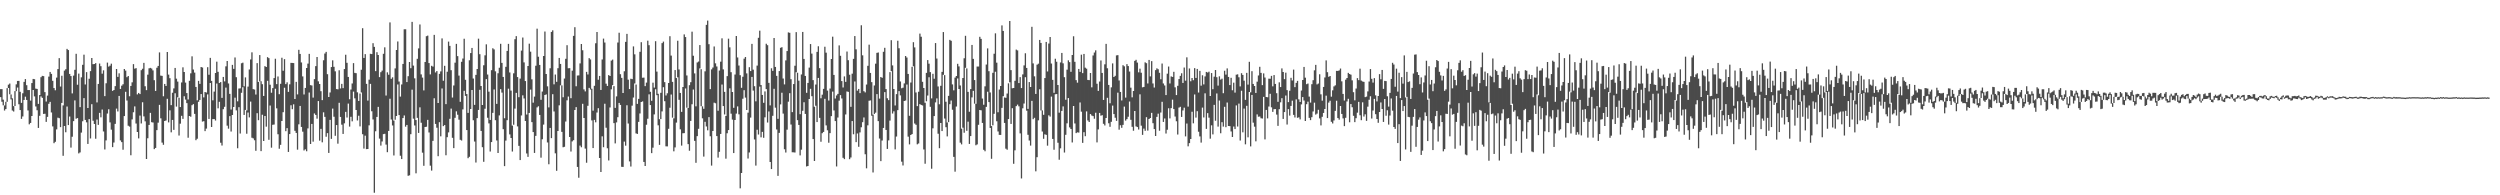<?xml version="1.0" encoding="UTF-8"?>
<svg xmlns="http://www.w3.org/2000/svg" width="1920" height="150">
  <path d="M0 68.435h1v6.183H0zM1 68.475h1v9.679H1zM2 76.527h1v4.357H2zM3 80.972h1v3.922H3zM4 78.192h1v5.549H4zM5 67.698h1v10.470H5zM6 65.012h1v2.559H6zM7 64.172h1v8.205H7zM8 72.528h1v3.821H8zM9 75.536h1v9.361H9zM10 81.524h1v4.126H10zM11 69.994h1v11.417H11zM12 64.760h1v5.262H12zM13 62.147h1v5.072H13zM14 62.124h1v17.969H14zM15 70.484h1v14.048H15zM16 78.989h1v12.292H16zM17 71.644h1v17.818H17zM18 62.859h1v13.870H18zM19 60.703h1v13.537H19zM20 65.413h1v11.357H20zM21 69.163h1v15.693H21zM22 69.150h1v26.336H22zM23 77.254h1v17.159H23zM24 63.779h1v25.289H24zM25 60.644h1v8.485H25zM26 60.847h1v13.180H26zM27 68.054h1v13.714H27zM28 68.278h1v16.396H28zM29 79.755h1v18.481H29zM30 72.986h1v15.947H30zM31 59.276h1v14.756H31zM32 58.261h1v16.878H32zM33 58.458h1v29.054H33zM34 70.775h1v16.550H34zM35 77.961h1v15.631H35zM36 73.403h1v16.362H36zM37 58.807h1v20.895H37zM38 55.224h1v23.000H38zM39 56.721h1v29.645H39zM40 62.050h1v35.019H40zM41 67.636h1v42.360H41zM42 69.324h1v39.564H42zM43 59.573h1v39.815H43zM44 53.065h1v37.302H44zM45 44.634h1v46.168H45zM46 66.453h1v31.174H46zM47 58.147h1v20.896H47zM48 80.931h1v38.727H48zM49 54.242h1v42.517H49zM50 53.187h1v48.391H50zM51 37.525h1v44.274H51zM52 38.476h1v57.587H52zM53 56.761h1v32.744H53zM54 58.418h1v54.920H54zM55 71.726h1v33.270H55zM56 58.079h1v34.938H56zM57 53.595h1v23.502H57zM58 41.314h1v49.849H58zM59 65.066h1v25.614H59zM60 56.547h1v61.267H60zM61 82.299h1v34.738H61zM62 59.371h1v42.456H62zM63 49.757h1v43.391H63zM64 42.006h1v33.373H64zM65 64.868h1v27.253H65zM66 55.383h1v38.553H66zM67 82.926h1v27.628H67zM68 60.486h1v30.977H68zM69 54.649h1v51.672H69zM70 44.562h1v35.469H70zM71 49.325h1v43.404H71zM72 49.159h1v46.054H72zM73 48.506h1v58.066H73zM74 78.646h1v13.133H74zM75 64.441h1v31.469H75zM76 48.787h1v37.877H76zM77 50.819h1v39.306H77zM78 56.565h1v27.576H78zM79 54.021h1v46.957H79zM80 73.809h1v40.993H80zM81 63.955h1v43.877H81zM82 48.098h1v39.095H82zM83 51.165h1v32.736H83zM84 50.418h1v43.606H84zM85 48.904h1v50.688H85zM86 69.772h1v43.233H86zM87 69.112h1v40.373H87zM88 66.153h1v28.980H88zM89 52.998h1v30.398H89zM90 59.055h1v26.574H90zM91 56.299h1v17.355H91zM92 68.287h1v39.551H92zM93 65.788h1v43.372H93zM94 64.739h1v50.244H94zM95 52.975h1v36.161H95zM96 54.246h1v16.244H96zM97 59.268h1v17.921H97zM98 58.389h1v38.186H98zM99 73.922h1v23.301H99zM100 66.020h1v53.217H100zM101 63.242h1v28.470H101zM102 49.266h1v36.941H102zM103 52.735h1v29.003H103zM104 52.349h1v42.499H104zM105 72.490h1v28.890H105zM106 71.384h1v34.883H106zM107 72.224h1v16.549H107zM108 53.914h1v40.918H108zM109 52.802h1v25.742H109zM110 48.264h1v41.117H110zM111 66.266h1v26.893H111zM112 69.222h1v52.906H112zM113 57.336h1v48.855H113zM114 52.467h1v43.497H114zM115 52.128h1v34.566H115zM116 52.611h1v41.213H116zM117 54.057h1v40.058H117zM118 61.607h1v52.950H118zM119 69.841h1v43.790H119zM120 52.003h1v47.931H120zM121 50.615h1v43.593H121zM122 40.255h1v40.261H122zM123 58.045h1v32.818H123zM124 58.291h1v51.247H124zM125 73.917h1v37.310H125zM126 64.445h1v28.463H126zM127 65.976h1v26.554H127zM128 39.914h1v35.989H128zM129 57.305h1v36.709H129zM130 60.053h1v24.707H130zM131 80.720h1v20.908H131zM132 71.199h1v20.887H132zM133 67.894h1v31.856H133zM134 52.179h1v19.451H134zM135 60.442h1v21.423H135zM136 62.655h1v12.047H136zM137 75.044h1v29.029H137zM138 82.219h1v12.742H138zM139 63.334h1v25.609H139zM140 51.736h1v39.574H140zM141 55.277h1v18.670H141zM142 63.426h1v13.072H142zM143 71.481h1v7.738H143zM144 76.365h1v29.395H144zM145 62.040h1v27.071H145zM146 56.334h1v33.314H146zM147 43.245h1v37.570H147zM148 53.383h1v26.592H148zM149 55.749h1v31.702H149zM150 66.786h1v40.905H150zM151 77.046h1v29.485H151zM152 62.110h1v16.089H152zM153 64.397h1v12.330H153zM154 51.475h1v20.791H154zM155 51.866h1v41.533H155zM156 74.819h1v18.245H156zM157 70.640h1v30.057H157zM158 71.053h1v27.712H158zM159 51.592h1v20.922H159zM160 57.384h1v33.969H160zM161 44.426h1v19.314H161zM162 62.110h1v35.428H162zM163 77.040h1v14.469H163zM164 70.333h1v21.131H164zM165 56.049h1v36.506H165zM166 47.372h1v16.773H166zM167 55.150h1v28.044H167zM168 63.713h1v14.478H168zM169 63.023h1v46.588H169zM170 75.180h1v36.613H170zM171 59.081h1v24.770H171zM172 62.490h1v19.550H172zM173 50.963h1v16.335H173zM174 46.853h1v49.661H174zM175 64.087h1v34.755H175zM176 72.103h1v17.083H176zM177 84.119h1v16.883H177zM178 49.808h1v38.505H178zM179 52.884h1v29.317H179zM180 44.132h1v30.867H180zM181 59.270h1v25.510H181zM182 77.798h1v36.065H182zM183 67.971h1v14.349H183zM184 67.829h1v34.727H184zM185 48.610h1v22.674H185zM186 48.141h1v18.885H186zM187 66.299h1v21.988H187zM188 59.454h1v24.979H188zM189 84.765h1v17.950H189zM190 66.499h1v19.907H190zM191 53.348h1v36.817H191zM192 45.649h1v32.402H192zM193 40.210h1v65.564H193zM194 68.476h1v37.824H194zM195 68.772h1v38.974H195zM196 72.591h1v43.249H196zM197 48.481h1v38.453H197zM198 62.930h1v29.360H198zM199 42.272h1v20.217H199zM200 62.404h1v53.645H200zM201 64.673h1v23.447H201zM202 73.667h1v34.609H202zM203 50.771h1v38.304H203zM204 51.471h1v45.789H204zM205 43.893h1v18.154H205zM206 44.622h1v62.731H206zM207 65.098h1v15.978H207zM208 71.200h1v42.195H208zM209 67.686h1v28.151H209zM210 59.967h1v35.688H210zM211 45.112h1v23.031H211zM212 64.610h1v18.593H212zM213 58.719h1v44.385H213zM214 72.352h1v41.876H214zM215 64.358h1v46.874H215zM216 44.343h1v48.604H216zM217 54.336h1v31.846H217zM218 45.397h1v21.991H218zM219 64.625h1v36.157H219zM220 63.249h1v35.146H220zM221 70.554h1v46.124H221zM222 64.752h1v38.197H222zM223 48.257h1v32.567H223zM224 48.342h1v35.502H224zM225 48.458h1v31.663H225zM226 76.017h1v24.434H226zM227 62.883h1v39.234H227zM228 72.501h1v42.427H228zM229 38.249h1v57.245H229zM230 41.400h1v39.952H230zM231 47.971h1v49.520H231zM232 58.698h1v42.428H232zM233 72.560h1v42.980H233zM234 67.515h1v47.163H234zM235 52.232h1v63.933H235zM236 48.861h1v49.769H236zM237 41.380h1v29.695H237zM238 65.361h1v45.213H238zM239 65.643h1v29.545H239zM240 74.942h1v33.872H240zM241 60.789h1v26.329H241zM242 50.803h1v37.485H242zM243 43.753h1v47.396H243zM244 62.483h1v15.124H244zM245 64.535h1v43.478H245zM246 70.064h1v28.896H246zM247 76.900h1v32.408H247zM248 46.287h1v39.990H248zM249 41.134h1v48.614H249zM250 39.832h1v65.180H250zM251 56.977h1v45.273H251zM252 74.502h1v42.943H252zM253 71.023h1v21.028H253zM254 51.522h1v55.152H254zM255 46.311h1v37.072H255zM256 51.282h1v38.372H256zM257 54.807h1v49.475H257zM258 68.426h1v27.602H258zM259 68.586h1v41.744H259zM260 53.962h1v24.986H260zM261 67.926h1v21.891H261zM262 64.398h1v31.341H262zM263 67.676h1v35.180H263zM264 53.055h1v41.679H264zM265 42.011h1v43.917H265zM266 48.214h1v42.031H266zM267 59.101h1v20.453H267zM268 76.232h1v21.010H268zM269 68.776h1v20.951H269zM270 64.095h1v29.111H270zM271 48.498h1v21.872H271zM272 55.979h1v19.547H272zM273 56.223h1v28.270H273zM274 70.912h1v21.622H274zM275 77.539h1v11.360H275zM276 71.826h1v25.231H276zM277 53.563h1v17.428H277zM278 21.640h1v81.451H278zM279 44.517h1v69.629H279zM280 41.549h1v62.646H280zM281 64.385h1v50.159H281zM282 77.256h1v37.200H282zM283 61.203h1v35.046H283zM284 41.307h1v23.105H284zM285 41.511h1v43.923H285zM286 33.186h1v58.568H286zM287 35.980h1v112.062H287zM288 54.610h1v46.208H288zM289 40.077h1v49.703H289zM290 42.220h1v39.850H290zM291 59.241h1v47.213H291zM292 55.469h1v56.364H292zM293 54.226h1v54.428H293zM294 41.303h1v61.709H294zM295 36.342h1v66.400H295zM296 73.395h1v37.657H296zM297 55.534h1v61.353H297zM298 57.395h1v43.147H298zM299 17.180h1v58.634H299zM300 60.535h1v31.279H300zM301 59.382h1v36.991H301zM302 92.625h1v26.749H302zM303 52.536h1v39.418H303zM304 38.380h1v50.699H304zM305 31.828h1v33.020H305zM306 62.597h1v25.763H306zM307 74.175h1v45.417H307zM308 64.868h1v57.281H308zM309 49.118h1v41.577H309zM310 22.498h1v66.195H310zM311 22.494h1v74.765H311zM312 63.035h1v32.928H312zM313 58.522h1v76.481H313zM314 47.635h1v87.032H314zM315 52.365h1v50.697H315zM316 16.796h1v52.072H316zM317 50.383h1v40.757H317zM318 60.148h1v36.224H318zM319 92.210h1v40.922H319zM320 45.170h1v45.337H320zM321 37.156h1v64.933H321zM322 18.797h1v63.621H322zM323 57.143h1v37.127H323zM324 59.598h1v57.653H324zM325 69.419h1v57.932H325zM326 47.595h1v49.932H326zM327 27.810h1v69.508H327zM328 27.321h1v64.745H328zM329 48.449h1v53.262H329zM330 57.139h1v70.114H330zM331 50.540h1v80.506H331zM332 51.159h1v57.015H332zM333 26.765h1v48.688H333zM334 55.651h1v39.521H334zM335 54.603h1v43.502H335zM336 79.095h1v40.864H336zM337 56.720h1v37.140H337zM338 54.821h1v49.863H338zM339 29.506h1v38.444H339zM340 61.991h1v34.864H340zM341 50.513h1v45.529H341zM342 79.990h1v39.242H342zM343 55.112h1v50.246H343zM344 31.939h1v69.748H344zM345 35.221h1v56.037H345zM346 53.928h1v29.480H346zM347 74.925h1v30.924H347zM348 65.636h1v48.152H348zM349 48.111h1v42.378H349zM350 33.674h1v51.849H350zM351 43.086h1v45.027H351zM352 58.040h1v33.845H352zM353 78.186h1v29.156H353zM354 47.465h1v60.471H354zM355 44.953h1v39.067H355zM356 29.729h1v39.997H356zM357 61.288h1v12.336H357zM358 72.258h1v27.654H358zM359 86.658h1v34.835H359zM360 46.264h1v74.167H360zM361 40.736h1v42.952H361zM362 36.836h1v32.302H362zM363 60.325h1v32.017H363zM364 80.545h1v28.179H364zM365 57.494h1v67.345H365zM366 53.001h1v37.736H366zM367 29.702h1v54.706H367zM368 41.646h1v27.304H368zM369 66.053h1v34.498H369zM370 80.623h1v32.413H370zM371 50.119h1v74.148H371zM372 42.472h1v41.014H372zM373 34.045h1v26.755H373zM374 57.251h1v33.149H374zM375 70.385h1v24.381H375zM376 92.112h1v24.244H376zM377 53.936h1v55.185H377zM378 37.055h1v49.619H378zM379 37.934h1v30.765H379zM380 54.758h1v37.571H380zM381 79.766h1v28.109H381zM382 56.267h1v61.227H382zM383 52.005h1v36.641H383zM384 33.614h1v34.843H384zM385 48.264h1v22.861H385zM386 59.079h1v40.153H386zM387 90.839h1v36.726H387zM388 51.318h1v56.650H388zM389 39.125h1v53.187H389zM390 33.704h1v34.369H390zM391 55.635h1v47.576H391zM392 69.605h1v36.398H392zM393 96.456h1v19.921H393zM394 56.322h1v39.463H394zM395 30.111h1v53.271H395zM396 27.734h1v43.592H396zM397 59.162h1v37.917H397zM398 74.668h1v37.359H398zM399 60.388h1v62.545H399zM400 38.845h1v49.844H400zM401 28.844h1v44.373H401zM402 47.902h1v27.726H402zM403 62.252h1v30.682H403zM404 87.965h1v29.892H404zM405 50.687h1v69.783H405zM406 33.535h1v53.222H406zM407 39.702h1v29.120H407zM408 60.935h1v32.879H408zM409 78.871h1v22.564H409zM410 74.173h1v43.269H410zM411 50.461h1v53.864H411zM412 22.023h1v60.459H412zM413 43.585h1v38.010H413zM414 49.884h1v38.376H414zM415 76.637h1v44.449H415zM416 70.287h1v36.661H416zM417 43.009h1v52.668H417zM418 24.200h1v48.748H418zM419 56.826h1v15.668H419zM420 66.321h1v43.074H420zM421 82.497h1v43.663H421zM422 52.443h1v45.813H422zM423 24.542h1v81.530H423zM424 23.270h1v49.074H424zM425 64.783h1v20.815H425zM426 57.246h1v60.499H426zM427 62.810h1v68.356H427zM428 52.390h1v48.217H428zM429 44.484h1v36.426H429zM430 49.090h1v16.445H430zM431 65.591h1v35.673H431zM432 74.720h1v38.358H432zM433 60.325h1v52.404H433zM434 45.155h1v48.157H434zM435 34.737h1v42.316H435zM436 52.415h1v21.728H436zM437 52.339h1v52.860H437zM438 75.442h1v40.933H438zM439 54.287h1v54.321H439zM440 27.553h1v80.117H440zM441 20.870h1v63.588H441zM442 66.257h1v16.008H442zM443 58.027h1v70.181H443zM444 57.903h1v78.594H444zM445 48.682h1v63.128H445zM446 33.813h1v79.267H446zM447 38.620h1v41.110H447zM448 68.649h1v21.987H448zM449 70.193h1v43.919H449zM450 55.184h1v69.800H450zM451 57.205h1v24.048H451zM452 44.624h1v22.842H452zM453 45.679h1v23.074H453zM454 68.136h1v24.310H454zM455 84.981h1v28.746H455zM456 65.899h1v26.167H456zM457 33.227h1v60.708H457zM458 24.577h1v61.865H458zM459 61.224h1v21.872H459zM460 58.333h1v62.998H460zM461 69.089h1v62.988H461zM462 45.694h1v58.986H462zM463 29.669h1v83.405H463zM464 32.663h1v46.985H464zM465 64.237h1v33.851H465zM466 66.010h1v47.870H466zM467 57.660h1v65.568H467zM468 58.378h1v24.176H468zM469 46.541h1v22.075H469zM470 45.784h1v19.598H470zM471 66.129h1v28.438H471zM472 82.867h1v27.244H472zM473 74.013h1v20.005H473zM474 32.657h1v57.354H474zM475 25.137h1v53.934H475zM476 56.988h1v23.612H476zM477 59.789h1v68.319H477zM478 71.445h1v56.763H478zM479 54.737h1v54.026H479zM480 32.164h1v79.690H480zM481 26.030h1v54.822H481zM482 61.175h1v33.703H482zM483 68.384h1v55.580H483zM484 60.470h1v67.414H484zM485 60.751h1v20.427H485zM486 35.630h1v39.272H486zM487 41.748h1v22.354H487zM488 64.908h1v37.546H488zM489 79.789h1v23.092H489zM490 75.907h1v17.701H490zM491 39.760h1v47.389H491zM492 32.414h1v45.918H492zM493 59.680h1v18.200H493zM494 59.617h1v64.735H494zM495 66.168h1v61.306H495zM496 63.434h1v32.340H496zM497 31.209h1v59.981H497zM498 34.702h1v37.753H498zM499 70.517h1v10.161H499zM500 77.414h1v40.186H500zM501 63.470h1v49.917H501zM502 67.288h1v20.558H502zM503 31.660h1v36.875H503zM504 54.969h1v18.140H504zM505 72.062h1v24.201H505zM506 91.536h1v19.744H506zM507 71.290h1v20.145H507zM508 33.139h1v52.411H508zM509 31.974h1v35.011H509zM510 63.056h1v14.677H510zM511 73.304h1v39.104H511zM512 71.618h1v40.826H512zM513 63.763h1v35.152H513zM514 27.806h1v54.937H514zM515 42.689h1v29.895H515zM516 62.853h1v27.531H516zM517 90.859h1v25.342H517zM518 53.805h1v59.394H518zM519 59.952h1v34.210H519zM520 31.271h1v28.144H520zM521 53.374h1v23.262H521zM522 71.359h1v27.953H522zM523 85.915h1v25.902H523zM524 66.797h1v35.526H524zM525 26.438h1v75.820H525zM526 28.445h1v39.482H526zM527 57.948h1v24.765H527zM528 82.912h1v27.762H528zM529 65.412h1v50.368H529zM530 63.124h1v29.740H530zM531 24.305h1v55.753H531zM532 42.804h1v25.982H532zM533 56.358h1v51.837H533zM534 81.659h1v43.385H534zM535 47.980h1v56.563H535zM536 47.264h1v51.675H536zM537 34.615h1v17.898H537zM538 53.120h1v28.432H538zM539 81.651h1v9.252H539zM540 83.556h1v36.730H540zM541 54.771h1v38.793H541zM542 19.091h1v78.047H542zM543 15.828h1v84.248H543zM544 33.961h1v55.974H544zM545 68.463h1v36.184H545zM546 53.297h1v73.891H546zM547 51.856h1v48.767H547zM548 35.701h1v43.130H548zM549 48.645h1v30.644H549zM550 51.070h1v53.421H550zM551 85.034h1v35.984H551zM552 54.163h1v62.408H552zM553 47.372h1v55.494H553zM554 29.429h1v35.478H554zM555 53.274h1v28.200H555zM556 70.549h1v17.385H556zM557 89.017h1v32.829H557zM558 58.483h1v43.864H558zM559 29.681h1v70.209H559zM560 36.344h1v31.505H560zM561 55.424h1v31.891H561zM562 70.681h1v21.165H562zM563 82.809h1v34.733H563zM564 57.230h1v34.921H564zM565 27.638h1v59.584H565zM566 44.141h1v37.573H566zM567 50.315h1v37.475H567zM568 57.770h1v86.855H568zM569 67.439h1v65.441H569zM570 58.907h1v16.902H570zM571 45.054h1v24.223H571zM572 43.775h1v31.160H572zM573 56.374h1v28.122H573zM574 86.534h1v35.218H574zM575 51.595h1v65.491H575zM576 54.597h1v35.726H576zM577 33.704h1v25.404H577zM578 53.499h1v16.097H578zM579 66.195h1v40.928H579zM580 77.835h1v49.372H580zM581 50.368h1v49.250H581zM582 29.037h1v74.274H582zM583 23.541h1v42.977H583zM584 65.323h1v40.173H584zM585 72.934h1v28.328H585zM586 78.937h1v26.919H586zM587 70.191h1v19.896H587zM588 33.573h1v34.897H588zM589 34.737h1v59.356H589zM590 63.638h1v21.954H590zM591 80.961h1v43.456H591zM592 52.409h1v77.455H592zM593 54.428h1v34.493H593zM594 29.161h1v39.062H594zM595 51.389h1v31.302H595zM596 58.256h1v41.160H596zM597 91.242h1v43.837H597zM598 54.592h1v47.434H598zM599 36.713h1v43.487H599zM600 36.274h1v34.929H600zM601 60.324h1v26.944H601zM602 64.797h1v49.838H602zM603 46.405h1v70.743H603zM604 39.221h1v60.382H604zM605 24.896h1v53.172H605zM606 25.174h1v46.398H606zM607 60.840h1v34.793H607zM608 86.120h1v30.823H608zM609 64.588h1v52.407H609zM610 50.463h1v66.668H610zM611 24.659h1v30.833H611zM612 55.869h1v36.414H612zM613 61.961h1v33.972H613zM614 87.716h1v31.608H614zM615 57.196h1v57.765H615zM616 24.507h1v60.597H616zM617 45.273h1v33.290H617zM618 58.306h1v29.175H618zM619 71.259h1v56.576H619zM620 63.686h1v63.796H620zM621 51.923h1v24.089H621zM622 33.830h1v34.366H622zM623 41.171h1v32.692H623zM624 61.532h1v45.266H624zM625 81.983h1v41.682H625zM626 64.905h1v16.278H626zM627 39.852h1v53.914H627zM628 35.556h1v24.293H628zM629 52.329h1v38.175H629zM630 75.485h1v33.378H630zM631 72.705h1v29.594H631zM632 68.239h1v33.105H632zM633 35.899h1v40.003H633zM634 40.471h1v55.815H634zM635 69.594h1v30.444H635zM636 77.230h1v32.405H636zM637 67.989h1v34.275H637zM638 45.321h1v43.846H638zM639 28.140h1v42.215H639zM640 57.532h1v27.286H640zM641 75.687h1v17.296H641zM642 73.299h1v54.528H642zM643 72.074h1v18.183H643zM644 34.884h1v42.440H644zM645 42.858h1v30.229H645zM646 62.259h1v13.345H646zM647 67.166h1v54.020H647zM648 58.679h1v63.541H648zM649 62.856h1v25.072H649zM650 39.578h1v30.685H650zM651 46.227h1v24.349H651zM652 57.421h1v64.863H652zM653 82.039h1v38.906H653zM654 56.580h1v36.413H654zM655 45.190h1v57.950H655zM656 27.700h1v34.883H656zM657 37.865h1v71.312H657zM658 69.633h1v32.855H658zM659 68.307h1v44.445H659zM660 71.539h1v30.160H660zM661 19.404h1v78.323H661zM662 42.483h1v51.383H662zM663 70.021h1v20.193H663zM664 70.966h1v47.532H664zM665 64.928h1v64.353H665zM666 50.519h1v45.724H666zM667 34.326h1v43.041H667zM668 55.989h1v21.099H668zM669 63.091h1v25.791H669zM670 88.011h1v44.450H670zM671 65.653h1v21.855H671zM672 48.892h1v37.659H672zM673 40.600h1v31.705H673zM674 40.305h1v52.702H674zM675 75.736h1v30.684H675zM676 59.145h1v64.625H676zM677 59.728h1v48.196H677zM678 39.776h1v58.467H678zM679 36.736h1v34.017H679zM680 68.401h1v31.397H680zM681 75.472h1v38.926H681zM682 76.890h1v30.934H682zM683 55.405h1v37.223H683zM684 30.851h1v23.785H684zM685 50.238h1v36.967H685zM686 68.362h1v17.133H686zM687 80.999h1v33.731H687zM688 72.303h1v32.564H688zM689 31.302h1v53.301H689zM690 37.061h1v32.945H690zM691 62.548h1v10.740H691zM692 67.779h1v56.382H692zM693 67.350h1v59.709H693zM694 64.062h1v13.514H694zM695 43.011h1v34.202H695zM696 44.211h1v20.728H696zM697 56.780h1v48.188H697zM698 88.922h1v21.960H698zM699 63.389h1v40.303H699zM700 51.301h1v51.638H700zM701 32.426h1v18.455H701zM702 36.410h1v58.467H702zM703 71.017h1v24.847H703zM704 81.496h1v29.345H704zM705 70.452h1v39.730H705zM706 25.828h1v54.149H706zM707 28.213h1v52.375H707zM708 62.827h1v18.175H708zM709 67.602h1v47.198H709zM710 78.903h1v46.831H710zM711 55.982h1v21.794H711zM712 46.152h1v27.193H712zM713 48.919h1v10.446H713zM714 55.392h1v26.633H714zM715 75.587h1v54.007H715zM716 56.667h1v41.877H716zM717 60.482h1v28.678H717zM718 33.078h1v45.562H718zM719 44.952h1v30.622H719zM720 66.425h1v36.264H720zM721 80.068h1v33.746H721zM722 65.919h1v28.565H722zM723 55.215h1v45.424H723zM724 24.618h1v32.834H724zM725 57.708h1v33.300H725zM726 78.112h1v19.584H726zM727 94.078h1v10.663H727zM728 73.648h1v20.153H728zM729 30.595h1v49.420H729zM730 31.333h1v45.859H730zM731 64.794h1v19.476H731zM732 69.363h1v51.119H732zM733 59.584h1v72.258H733zM734 58.343h1v23.491H734zM735 48.997h1v11.275H735zM736 51.005h1v17.365H736zM737 65.615h1v43.948H737zM738 98.803h1v12.119H738zM739 59.922h1v38.108H739zM740 44.770h1v57.161H740zM741 27.497h1v24.568H741zM742 52.507h1v47.944H742zM743 70.540h1v22.915H743zM744 85.826h1v24.700H744zM745 68.393h1v36.129H745zM746 34.507h1v40.285H746zM747 45.222h1v24.589H747zM748 61.490h1v18.142H748zM749 79.716h1v31.838H749zM750 51.087h1v59.801H750zM751 51.116h1v44.717H751zM752 28.238h1v56.235H752zM753 29.863h1v54.898H753zM754 75.663h1v18.749H754zM755 80.453h1v34.590H755zM756 66.282h1v49.908H756zM757 49.544h1v32.534H757zM758 37.176h1v33.291H758zM759 54.674h1v23.738H759zM760 70.998h1v27.273H760zM761 96.809h1v25.151H761zM762 55.907h1v40.361H762zM763 41.265h1v46.149H763zM764 25.612h1v29.494H764zM765 48.146h1v44.974H765zM766 86.225h1v14.723H766zM767 68.751h1v34.840H767zM768 66.038h1v37.593H768zM769 19.530h1v63.323H769zM770 23.754h1v50.130H770zM771 74.848h1v19.580H771zM772 75.120h1v39.045H772zM773 71.858h1v43.120H773zM774 63.992h1v27.462H774zM775 16.125h1v47.065H775zM776 53.877h1v41.295H776zM777 67.780h1v15.296H777zM778 67.586h1v58.187H778zM779 62.058h1v53.399H779zM780 38.097h1v43.394H780zM781 38.723h1v41.609H781zM782 63.777h1v17.908H782zM783 59.246h1v43.183H783zM784 67.643h1v69.403H784zM785 57.152h1v26.065H785zM786 50.220h1v29.308H786zM787 40.902h1v18.375H787zM788 52.170h1v32.806H788zM789 83.629h1v19.876H789zM790 63.018h1v44.896H790zM791 66.841h1v44.995H791zM792 20.601h1v56.867H792zM793 48.703h1v42.838H793zM794 58.619h1v31.875H794zM795 72.141h1v59.451H795zM796 49.640h1v71.088H796zM797 48.916h1v43.502H797zM798 30.652h1v37.904H798zM799 32.969h1v51.852H799zM800 84.779h1v16.238H800zM801 88.165h1v18.430H801zM802 59.937h1v43.249H802zM803 32.200h1v71.371H803zM804 54.885h1v56.970H804zM805 33.424h1v55.176H805zM806 28.415h1v61.152H806zM807 48.801h1v25.408H807zM808 61.316h1v45.389H808zM809 71.283h1v43.705H809zM810 45.084h1v27.310H810zM811 47.428h1v24.815H811zM812 65.291h1v44.327H812zM813 86.545h1v36.119H813zM814 47.954h1v65.958H814zM815 40.677h1v44.531H815zM816 48.641h1v33.082H816zM817 59.287h1v57.879H817zM818 76.605h1v26.912H818zM819 53.488h1v41.254H819zM820 46.312h1v29.005H820zM821 47.707h1v50.146H821zM822 55.160h1v43.936H822zM823 42.264h1v67.136H823zM824 27.833h1v53.556H824zM825 47.449h1v47.379H825zM826 61.532h1v40.701H826zM827 63.493h1v38.123H827zM828 52.957h1v48.876H828zM829 55.208h1v23.502H829zM830 41.963h1v43.804H830zM831 56.175h1v53.529H831zM832 41.438h1v60.071H832zM833 51.956h1v52.664H833zM834 52.746h1v32.800H834zM835 61.375h1v31.161H835zM836 61.566h1v32.131H836zM837 56.085h1v31.530H837zM838 67.065h1v21.655H838zM839 42.578h1v46.627H839zM840 40.324h1v50.884H840zM841 38.679h1v47.909H841zM842 64.301h1v45.063H842zM843 69.769h1v29.606H843zM844 62.618h1v24.133H844zM845 46.461h1v42.383H845zM846 56.014h1v32.483H846zM847 76.772h1v18.292H847zM848 49.432h1v46.916H848zM849 33.665h1v56.964H849zM850 52.420h1v22.670H850zM851 65.216h1v29.429H851zM852 79.296h1v18.099H852zM853 67.052h1v26.511H853zM854 48.700h1v32.420H854zM855 59.148h1v28.437H855zM856 58.223h1v32.203H856zM857 42.563h1v50.261H857zM858 42.344h1v28.832H858zM859 61.819h1v37.791H859zM860 70.590h1v25.590H860zM861 77.181h1v20.984H861zM862 50.060h1v45.827H862zM863 50.962h1v30.925H863zM864 74.952h1v17.652H864zM865 49.277h1v42.211H865zM866 50.756h1v38.917H866zM867 54.937h1v23.067H867zM868 67.330h1v24.680H868zM869 74.753h1v22.647H869zM870 69.869h1v30.512H870zM871 46.756h1v38.502H871zM872 45.929h1v51.140H872zM873 48.060h1v49.523H873zM874 55.571h1v43.908H874zM875 52.755h1v19.700H875zM876 55.844h1v40.667H876zM877 67.082h1v36.479H877zM878 66.768h1v32.005H878zM879 47.849h1v52.614H879zM880 48.520h1v41.485H880zM881 64.104h1v36.204H881zM882 46.007h1v45.395H882zM883 58.653h1v31.984H883zM884 46.955h1v39.727H884zM885 64.076h1v30.562H885zM886 67.247h1v31.890H886zM887 53.865h1v50.592H887zM888 52.486h1v37.282H888zM889 53.217h1v34.100H889zM890 55.903h1v44.483H890zM891 60.869h1v25.540H891zM892 48.807h1v29.360H892zM893 64.117h1v29.518H893zM894 65.631h1v25.326H894zM895 72.999h1v29.563H895zM896 56.600h1v43.021H896zM897 51.120h1v32.044H897zM898 64.087h1v26.850H898zM899 58.675h1v24.382H899zM900 59.110h1v17.420H900zM901 55.168h1v28.591H901zM902 67.088h1v22.399H902zM903 73.000h1v20.145H903zM904 65.920h1v37.411H904zM905 60.729h1v21.934H905zM906 58.246h1v23.763H906zM907 56.274h1v33.518H907zM908 63.717h1v21.140H908zM909 51.879h1v30.788H909zM910 61.945h1v42.806H910zM911 44.007h1v50.840H911zM912 81.888h1v30.482H912zM913 52.565h1v57.376H913zM914 62.415h1v44.335H914zM915 59.898h1v25.918H915zM916 61.599h1v33.145H916zM917 52.318h1v20.208H917zM918 59.855h1v30.453H918zM919 52.940h1v32.468H919zM920 71.046h1v30.132H920zM921 54.438h1v50.297H921zM922 65.798h1v43.722H922zM923 57.825h1v24.796H923zM924 64.839h1v25.355H924zM925 58.686h1v12.993H925zM926 55.239h1v43.717H926zM927 55.697h1v31.169H927zM928 55.034h1v35.333H928zM929 73.724h1v32.792H929zM930 56.098h1v40.159H930zM931 68.499h1v34.740H931zM932 58.900h1v21.617H932zM933 53.761h1v38.984H933zM934 59.295h1v12.507H934zM935 65.731h1v31.516H935zM936 58.612h1v18.617H936zM937 61.144h1v41.198H937zM938 60.394h1v33.444H938zM939 71.591h1v25.662H939zM940 54.316h1v27.685H940zM941 57.291h1v40.397H941zM942 52.519h1v26.207H942zM943 59.087h1v37.668H943zM944 65.319h1v31.558H944zM945 59.751h1v41.212H945zM946 69.349h1v35.889H946zM947 63.485h1v33.687H947zM948 71.132h1v28.015H948zM949 57.351h1v23.606H949zM950 57.099h1v40.057H950zM951 59.358h1v20.189H951zM952 66.366h1v41.549H952zM953 56.194h1v13.484H953zM954 57.551h1v44.100H954zM955 61.961h1v21.419H955zM956 76.697h1v34.166H956zM957 55.969h1v25.278H957zM958 64.996h1v40.491H958zM959 47.445h1v23.211H959zM960 70.913h1v41.504H960zM961 54.689h1v18.217H961zM962 64.479h1v29.706H962zM963 66.025h1v31.248H963zM964 71.396h1v37.161H964zM965 62.735h1v25.133H965zM966 57.952h1v31.675H966zM967 51.296h1v38.185H967zM968 55.939h1v34.886H968zM969 65.392h1v25.620H969zM970 56.369h1v18.035H970zM971 59.550h1v47.492H971zM972 74.494h1v9.956H972zM973 74.687h1v16.223H973zM974 60.429h1v21.382H974zM975 60.474h1v11.587H975zM976 58.268h1v24.161H976zM977 66.281h1v19.641H977zM978 57.653h1v26.206H978zM979 64.443h1v19.331H979zM980 71.554h1v16.466H980zM981 78.205h1v18.461H981zM982 63.232h1v20.617H982zM983 66.878h1v11.728H983zM984 52.532h1v22.889H984zM985 55.300h1v36.031H985zM986 60.751h1v25.334H986zM987 55.784h1v17.563H987zM988 69.212h1v26.428H988zM989 78.433h1v5.369H989zM990 69.704h1v19.057H990zM991 59.770h1v21.591H991zM992 61.801h1v15.514H992zM993 53.438h1v34.771H993zM994 66.905h1v23.305H994zM995 63.655h1v12.665H995zM996 62.124h1v28.348H996zM997 76.264h1v13.859H997zM998 78.282h1v13.416H998zM999 69.553h1v10.603H999zM1000 61.426h1v13.139H1000zM1001 51.389h1v25.844H1001zM1002 59.669h1v33.248H1002zM1003 64.652h1v15.372H1003zM1004 64.166h1v13.936H1004zM1005 74.165h1v16.377H1005zM1006 78.775h1v13.511H1006zM1007 64.665h1v25.338H1007zM1008 61.618h1v23.994H1008zM1009 54.020h1v24.828H1009zM1010 49.809h1v38.180H1010zM1011 64.826h1v22.417H1011zM1012 64.132h1v20.207H1012zM1013 57.022h1v33.919H1013zM1014 72.432h1v23.885H1014zM1015 77.305h1v12.384H1015zM1016 66.760h1v19.996H1016zM1017 59.478h1v24.236H1017zM1018 46.375h1v27.116H1018zM1019 55.440h1v35.224H1019zM1020 58.964h1v19.828H1020zM1021 58.365h1v18.981H1021zM1022 74.251h1v19.282H1022zM1023 69.392h1v25.425H1023zM1024 66.346h1v26.166H1024zM1025 65.513h1v19.641H1025zM1026 54.420h1v22.922H1026zM1027 54.462h1v36.230H1027zM1028 54.053h1v37.858H1028zM1029 52.622h1v28.798H1029zM1030 62.455h1v25.028H1030zM1031 72.127h1v18.784H1031zM1032 77.236h1v19.631H1032zM1033 61.197h1v29.275H1033zM1034 59.912h1v18.026H1034zM1035 55.968h1v19.912H1035zM1036 56.814h1v37.099H1036zM1037 57.344h1v22.597H1037zM1038 61.684h1v20.675H1038zM1039 70.791h1v18.141H1039zM1040 77.075h1v16.705H1040zM1041 68.003h1v22.788H1041zM1042 60.019h1v26.519H1042zM1043 61.554h1v16.684H1043zM1044 52.755h1v35.776H1044zM1045 61.911h1v30.400H1045zM1046 62.575h1v16.018H1046zM1047 62.884h1v26.601H1047zM1048 74.617h1v13.208H1048zM1049 74.186h1v18.641H1049zM1050 70.187h1v11.714H1050zM1051 62.643h1v13.943H1051zM1052 53.036h1v20.878H1052zM1053 60.521h1v30.515H1053zM1054 63.426h1v21.446H1054zM1055 60.011h1v15.930H1055zM1056 73.227h1v14.487H1056zM1057 77.858h1v13.549H1057zM1058 73.711h1v20.622H1058zM1059 56.913h1v29.110H1059zM1060 60.893h1v17.776H1060zM1061 53.708h1v30.026H1061zM1062 68.263h1v25.398H1062zM1063 62.127h1v13.913H1063zM1064 62.332h1v26.576H1064zM1065 73.938h1v10.749H1065zM1066 81.846h1v13.849H1066zM1067 71.347h1v17.394H1067zM1068 60.643h1v14.994H1068zM1069 48.214h1v36.777H1069zM1070 49.559h1v47.986H1070zM1071 66.629h1v32.351H1071zM1072 52.758h1v20.937H1072zM1073 70.349h1v39.502H1073zM1074 55.875h1v39.491H1074zM1075 75.379h1v48.226H1075zM1076 59.248h1v17.622H1076zM1077 64.182h1v21.093H1077zM1078 42.531h1v38.909H1078zM1079 74.836h1v39.930H1079zM1080 55.190h1v19.202H1080zM1081 63.027h1v26.712H1081zM1082 62.482h1v27.532H1082zM1083 75.972h1v40.653H1083zM1084 67.496h1v29.041H1084zM1085 56.498h1v33.269H1085zM1086 41.983h1v41.801H1086zM1087 41.775h1v70.987H1087zM1088 55.403h1v42.088H1088zM1089 57.624h1v34.295H1089zM1090 64.669h1v25.494H1090zM1091 59.435h1v59.560H1091zM1092 71.022h1v44.704H1092zM1093 63.334h1v29.191H1093zM1094 57.976h1v28.344H1094zM1095 46.659h1v42.460H1095zM1096 76.620h1v31.730H1096zM1097 50.826h1v24.908H1097zM1098 64.871h1v28.280H1098zM1099 61.400h1v33.178H1099zM1100 70.056h1v45.205H1100zM1101 64.128h1v35.298H1101zM1102 51.637h1v37.533H1102zM1103 46.061h1v39.118H1103zM1104 46.919h1v61.800H1104zM1105 55.144h1v41.929H1105zM1106 57.911h1v30.680H1106zM1107 61.804h1v31.911H1107zM1108 58.241h1v57.990H1108zM1109 69.788h1v44.752H1109zM1110 68.662h1v18.687H1110zM1111 52.646h1v34.836H1111zM1112 47.502h1v30.561H1112zM1113 80.329h1v24.395H1113zM1114 53.116h1v30.191H1114zM1115 67.822h1v20.268H1115zM1116 58.093h1v29.422H1116zM1117 61.446h1v52.765H1117zM1118 65.554h1v28.022H1118zM1119 53.973h1v32.636H1119zM1120 48.273h1v30.983H1120zM1121 46.342h1v65.435H1121zM1122 55.107h1v41.336H1122zM1123 53.889h1v43.088H1123zM1124 58.335h1v36.351H1124zM1125 57.777h1v60.872H1125zM1126 69.134h1v50.119H1126zM1127 61.256h1v17.608H1127zM1128 52.240h1v44.858H1128zM1129 46.747h1v23.927H1129zM1130 66.470h1v41.603H1130zM1131 57.090h1v29.959H1131zM1132 56.181h1v40.475H1132zM1133 58.831h1v27.329H1133zM1134 56.530h1v58.901H1134zM1135 69.916h1v26.699H1135zM1136 63.839h1v20.557H1136zM1137 51.667h1v33.351H1137zM1138 40.357h1v70.726H1138zM1139 61.366h1v51.238H1139zM1140 55.012h1v31.878H1140zM1141 66.204h1v26.932H1141zM1142 56.202h1v31.935H1142zM1143 78.659h1v44.760H1143zM1144 58.097h1v20.933H1144zM1145 58.998h1v28.696H1145zM1146 44.886h1v42.285H1146zM1147 63.159h1v55.049H1147zM1148 53.601h1v35.118H1148zM1149 54.655h1v40.032H1149zM1150 57.564h1v29.455H1150zM1151 67.660h1v55.629H1151zM1152 67.789h1v24.581H1152zM1153 54.950h1v32.121H1153zM1154 51.442h1v32.461H1154zM1155 50.217h1v61.749H1155zM1156 59.133h1v47.366H1156zM1157 53.759h1v37.366H1157zM1158 61.097h1v29.527H1158zM1159 59.822h1v35.581H1159zM1160 80.618h1v37.496H1160zM1161 56.595h1v23.074H1161zM1162 60.955h1v24.838H1162zM1163 51.222h1v33.439H1163zM1164 65.226h1v43.165H1164zM1165 56.528h1v32.800H1165zM1166 54.698h1v36.855H1166zM1167 60.169h1v31.882H1167zM1168 61.207h1v56.070H1168zM1169 70.735h1v30.133H1169zM1170 60.797h1v23.827H1170zM1171 53.928h1v29.677H1171zM1172 54.306h1v52.244H1172zM1173 60.758h1v33.095H1173zM1174 57.177h1v34.967H1174zM1175 60.719h1v31.213H1175zM1176 57.610h1v58.737H1176zM1177 74.651h1v42.239H1177zM1178 59.505h1v21.477H1178zM1179 59.681h1v27.823H1179zM1180 51.168h1v21.365H1180zM1181 73.149h1v30.615H1181zM1182 54.273h1v27.395H1182zM1183 54.049h1v37.525H1183zM1184 52.408h1v30.607H1184zM1185 65.970h1v51.922H1185zM1186 74.668h1v26.190H1186zM1187 59.480h1v29.154H1187zM1188 47.625h1v30.411H1188zM1189 60.236h1v41.258H1189zM1190 65.401h1v24.118H1190zM1191 56.880h1v34.204H1191zM1192 46.601h1v38.038H1192zM1193 47.449h1v65.420H1193zM1194 78.180h1v24.251H1194zM1195 66.909h1v23.153H1195zM1196 51.821h1v32.377H1196zM1197 40.641h1v59.563H1197zM1198 69.718h1v29.564H1198zM1199 65.641h1v12.411H1199zM1200 62.961h1v22.684H1200zM1201 44.625h1v32.357H1201zM1202 78.683h1v26.919H1202zM1203 76.114h1v18.312H1203zM1204 63.668h1v30.887H1204zM1205 41.799h1v28.546H1205zM1206 70.897h1v31.598H1206zM1207 63.396h1v14.643H1207zM1208 69.557h1v27.824H1208zM1209 47.743h1v30.433H1209zM1210 53.961h1v49.547H1210zM1211 76.043h1v25.507H1211zM1212 67.352h1v35.916H1212zM1213 48.302h1v28.392H1213zM1214 44.812h1v59.160H1214zM1215 60.832h1v23.433H1215zM1216 68.059h1v25.571H1216zM1217 57.836h1v25.978H1217zM1218 46.487h1v44.480H1218zM1219 81.347h1v24.312H1219zM1220 75.001h1v18.541H1220zM1221 68.064h1v23.645H1221zM1222 46.213h1v28.170H1222zM1223 67.250h1v38.425H1223zM1224 69.206h1v14.135H1224zM1225 62.437h1v30.778H1225zM1226 48.131h1v33.337H1226zM1227 54.703h1v53.537H1227zM1228 82.417h1v20.544H1228zM1229 64.242h1v27.629H1229zM1230 50.863h1v40.702H1230zM1231 50.614h1v36.098H1231zM1232 68.432h1v28.354H1232zM1233 57.345h1v24.843H1233zM1234 67.296h1v22.487H1234zM1235 51.517h1v19.182H1235zM1236 71.178h1v34.646H1236zM1237 61.334h1v42.842H1237zM1238 61.054h1v30.581H1238zM1239 50.280h1v22.954H1239zM1240 63.533h1v31.681H1240zM1241 71.989h1v10.103H1241zM1242 58.876h1v31.611H1242zM1243 49.331h1v27.955H1243zM1244 62.149h1v41.241H1244zM1245 82.920h1v14.486H1245zM1246 68.507h1v25.844H1246zM1247 48.453h1v34.010H1247zM1248 48.836h1v42.718H1248zM1249 68.994h1v20.219H1249zM1250 67.782h1v20.404H1250zM1251 54.423h1v35.721H1251zM1252 46.876h1v37.353H1252zM1253 83.825h1v16.129H1253zM1254 69.647h1v28.510H1254zM1255 67.386h1v26.674H1255zM1256 50.432h1v20.537H1256zM1257 71.470h1v21.170H1257zM1258 64.061h1v20.380H1258zM1259 64.301h1v25.887H1259zM1260 50.509h1v18.397H1260zM1261 64.090h1v35.841H1261zM1262 79.250h1v26.456H1262zM1263 67.488h1v30.875H1263zM1264 52.711h1v32.118H1264zM1265 56.598h1v35.481H1265zM1266 70.200h1v21.654H1266zM1267 64.386h1v12.531H1267zM1268 55.833h1v38.177H1268zM1269 54.151h1v17.867H1269zM1270 64.933h1v41.245H1270zM1271 65.226h1v40.609H1271zM1272 69.630h1v30.636H1272zM1273 52.905h1v18.954H1273zM1274 59.375h1v34.263H1274zM1275 60.275h1v27.489H1275zM1276 65.892h1v27.251H1276zM1277 57.231h1v11.316H1277zM1278 59.440h1v45.712H1278zM1279 71.700h1v33.150H1279zM1280 66.094h1v34.224H1280zM1281 59.737h1v35.539H1281zM1282 56.480h1v29.804H1282zM1283 70.784h1v19.447H1283zM1284 63.166h1v20.511H1284zM1285 59.082h1v33.124H1285zM1286 55.863h1v20.994H1286zM1287 77.263h1v21.779H1287zM1288 72.368h1v23.725H1288zM1289 65.201h1v35.758H1289zM1290 53.257h1v19.662H1290zM1291 67.699h1v20.984H1291zM1292 64.587h1v19.631H1292zM1293 62.215h1v41.237H1293zM1294 43.512h1v40.425H1294zM1295 65.347h1v30.675H1295zM1296 76.700h1v23.366H1296zM1297 63.123h1v44.226H1297zM1298 58.581h1v30.796H1298zM1299 44.154h1v46.746H1299zM1300 42.563h1v56.334H1300zM1301 59.183h1v37.349H1301zM1302 57.142h1v23.011H1302zM1303 56.279h1v20.673H1303zM1304 60.430h1v53.439H1304zM1305 66.184h1v35.105H1305zM1306 74.479h1v25.468H1306zM1307 54.212h1v23.478H1307zM1308 57.907h1v35.714H1308zM1309 58.672h1v30.898H1309zM1310 69.787h1v28.367H1310zM1311 53.156h1v19.766H1311zM1312 62.542h1v25.721H1312zM1313 73.899h1v14.047H1313zM1314 73.647h1v30.267H1314zM1315 52.356h1v23.971H1315zM1316 57.116h1v32.966H1316zM1317 57.203h1v18.631H1317zM1318 72.027h1v30.998H1318zM1319 48.315h1v27.049H1319zM1320 60.239h1v37.119H1320zM1321 60.602h1v23.766H1321zM1322 85.058h1v17.995H1322zM1323 63.304h1v25.184H1323zM1324 62.466h1v30.058H1324zM1325 53.325h1v26.629H1325zM1326 66.810h1v30.038H1326zM1327 59.158h1v29.169H1327zM1328 49.679h1v41.839H1328zM1329 66.447h1v27.434H1329zM1330 67.434h1v19.914H1330zM1331 81.224h1v29.544H1331zM1332 54.173h1v29.009H1332zM1333 65.614h1v26.449H1333zM1334 62.405h1v15.350H1334zM1335 67.002h1v32.283H1335zM1336 52.308h1v42.814H1336zM1337 54.689h1v22.711H1337zM1338 72.751h1v18.127H1338zM1339 74.143h1v11.679H1339zM1340 78.833h1v28.283H1340zM1341 59.308h1v19.116H1341zM1342 61.531h1v21.369H1342zM1343 60.993h1v20.644H1343zM1344 62.218h1v41.587H1344zM1345 54.421h1v22.231H1345zM1346 58.288h1v39.139H1346zM1347 70.955h1v11.627H1347zM1348 73.629h1v41.746H1348zM1349 54.286h1v34.064H1349zM1350 65.566h1v22.355H1350zM1351 57.404h1v15.356H1351zM1352 70.441h1v28.721H1352zM1353 48.643h1v42.384H1353zM1354 53.611h1v39.039H1354zM1355 58.120h1v17.133H1355zM1356 73.030h1v31.490H1356zM1357 60.383h1v30.152H1357zM1358 67.556h1v32.832H1358zM1359 47.328h1v30.123H1359zM1360 70.703h1v26.901H1360zM1361 61.984h1v11.238H1361zM1362 65.695h1v14.837H1362zM1363 52.756h1v25.927H1363zM1364 79.022h1v28.213H1364zM1365 69.516h1v17.515H1365zM1366 69.437h1v32.007H1366zM1367 55.353h1v16.733H1367zM1368 67.788h1v22.535H1368zM1369 62.860h1v21.633H1369zM1370 54.520h1v41.047H1370zM1371 54.779h1v21.095H1371zM1372 73.824h1v16.097H1372zM1373 69.145h1v24.645H1373zM1374 69.924h1v36.548H1374zM1375 60.015h1v12.858H1375zM1376 65.909h1v18.370H1376zM1377 62.339h1v14.630H1377zM1378 64.912h1v31.529H1378zM1379 53.027h1v16.257H1379zM1380 68.187h1v22.293H1380zM1381 67.290h1v13.335H1381zM1382 78.063h1v30.729H1382zM1383 61.749h1v16.129H1383zM1384 68.998h1v20.635H1384zM1385 60.257h1v12.893H1385zM1386 62.837h1v37.324H1386zM1387 51.104h1v31.542H1387zM1388 56.282h1v34.926H1388zM1389 64.903h1v16.092H1389zM1390 64.857h1v44.750H1390zM1391 71.208h1v32.766H1391zM1392 60.631h1v17.226H1392zM1393 70.067h1v13.486H1393zM1394 60.141h1v18.446H1394zM1395 63.082h1v32.350H1395zM1396 57.127h1v15.596H1396zM1397 72.641h1v13.452H1397zM1398 65.613h1v20.121H1398zM1399 75.367h1v30.042H1399zM1400 66.308h1v8.817H1400zM1401 70.968h1v17.538H1401zM1402 59.209h1v11.457H1402zM1403 69.856h1v28.997H1403zM1404 53.342h1v17.081H1404zM1405 64.833h1v24.204H1405zM1406 61.678h1v19.774H1406zM1407 79.399h1v18.492H1407zM1408 66.766h1v21.095H1408zM1409 59.028h1v39.800H1409zM1410 50.479h1v36.676H1410zM1411 63.723h1v27.966H1411zM1412 60.157h1v26.285H1412zM1413 55.986h1v29.723H1413zM1414 57.286h1v38.208H1414zM1415 64.892h1v20.705H1415zM1416 73.664h1v30.430H1416zM1417 62.183h1v22.924H1417zM1418 62.621h1v26.466H1418zM1419 58.043h1v19.590H1419zM1420 66.786h1v30.707H1420zM1421 54.707h1v16.500H1421zM1422 69.352h1v22.446H1422zM1423 62.382h1v14.583H1423zM1424 77.292h1v24.376H1424zM1425 65.544h1v14.573H1425zM1426 62.238h1v33.141H1426zM1427 56.508h1v14.977H1427zM1428 71.954h1v20.576H1428zM1429 58.169h1v13.977H1429zM1430 69.315h1v22.906H1430zM1431 61.019h1v10.501H1431zM1432 70.996h1v21.985H1432zM1433 67.720h1v21.109H1433zM1434 70.996h1v20.903H1434zM1435 60.812h1v25.152H1435zM1436 64.953h1v16.990H1436zM1437 65.726h1v21.172H1437zM1438 61.203h1v12.966H1438zM1439 71.324h1v9.200H1439zM1440 66.257h1v8.277H1440zM1441 69.143h1v29.073H1441zM1442 70.841h1v23.271H1442zM1443 68.794h1v9.254H1443zM1444 68.129h1v12.983H1444zM1445 63.372h1v9.033H1445zM1446 72.309h1v11.206H1446zM1447 59.588h1v18.639H1447zM1448 60.655h1v27.103H1448zM1449 72.962h1v16.377H1449zM1450 71.697h1v10.838H1450zM1451 79.692h1v14.896H1451zM1452 58.928h1v19.972H1452zM1453 65.099h1v22.793H1453zM1454 59.290h1v27.729H1454zM1455 58.322h1v25.990H1455zM1456 64.084h1v24.625H1456zM1457 62.268h1v9.954H1457zM1458 72.919h1v23.894H1458zM1459 66.427h1v19.654H1459zM1460 73.211h1v12.130H1460zM1461 59.225h1v24.988H1461zM1462 61.999h1v25.218H1462zM1463 62.911h1v23.458H1463zM1464 65.702h1v10.349H1464zM1465 68.504h1v11.747H1465zM1466 64.553h1v14.918H1466zM1467 78.934h1v9.647H1467zM1468 73.819h1v5.850H1468zM1469 72.768h1v6.576H1469zM1470 65.249h1v11.559H1470zM1471 69.474h1v7.710H1471zM1472 71.032h1v4.103H1472zM1473 68.129h1v10.619H1473zM1474 68.434h1v10.537H1474zM1475 68.733h1v14.808H1475zM1476 80.150h1v3.977H1476zM1477 73.657h1v7.772H1477zM1478 67.652h1v10.280H1478zM1479 67.808h1v6.087H1479zM1480 68.049h1v5.517H1480zM1481 72.453h1v6.368H1481zM1482 70.323h1v6.034H1482zM1483 68.861h1v10.424H1483zM1484 78.202h1v4.108H1484zM1485 77.519h1v5.935H1485zM1486 74.163h1v4.615H1486zM1487 67.372h1v7.269H1487zM1488 69.392h1v4.214H1488zM1489 71.402h1v6.471H1489zM1490 71.727h1v5.135H1490zM1491 71.694h1v5.358H1491zM1492 71.298h1v6.738H1492zM1493 78.095h1v8.941H1493zM1494 75.000h1v7.542H1494zM1495 72.365h1v5.308H1495zM1496 67.848h1v5.624H1496zM1497 67.989h1v9.636H1497zM1498 74.131h1v6.442H1498zM1499 69.094h1v6.171H1499zM1500 72.085h1v5.929H1500zM1501 74.750h1v4.415H1501zM1502 78.953h1v6.473H1502zM1503 73.498h1v6.153H1503zM1504 69.179h1v4.556H1504zM1505 67.948h1v4.327H1505zM1506 72.237h1v5.838H1506zM1507 72.924h1v6.314H1507zM1508 68.828h1v10.315H1508zM1509 68.183h1v11.177H1509zM1510 78.406h1v6.555H1510zM1511 75.426h1v6.807H1511zM1512 67.832h1v15.089H1512zM1513 67.411h1v4.476H1513zM1514 71.047h1v4.051H1514zM1515 72.535h1v6.795H1515zM1516 69.730h1v9.881H1516zM1517 69.083h1v6.789H1517zM1518 72.176h1v8.610H1518zM1519 79.191h1v3.411H1519zM1520 75.424h1v5.849H1520zM1521 69.625h1v5.623H1521zM1522 67.245h1v4.373H1522zM1523 70.807h1v6.475H1523zM1524 73.368h1v4.872H1524zM1525 70.390h1v6.381H1525zM1526 70.053h1v5.703H1526zM1527 75.898h1v7.806H1527zM1528 76.485h1v5.961H1528zM1529 72.586h1v10.288H1529zM1530 66.722h1v5.899H1530zM1531 66.936h1v10.800H1531zM1532 72.164h1v4.468H1532zM1533 73.205h1v5.995H1533zM1534 69.973h1v3.175H1534zM1535 70.447h1v8.482H1535zM1536 78.035h1v4.279H1536zM1537 78.659h1v3.674H1537zM1538 70.098h1v10.467H1538zM1539 66.783h1v5.368H1539zM1540 72.256h1v4.634H1540zM1541 73.014h1v6.880H1541zM1542 68.061h1v11.014H1542zM1543 69.749h1v5.228H1543zM1544 73.109h1v6.779H1544zM1545 77.380h1v6.587H1545zM1546 70.593h1v13.470H1546zM1547 67.472h1v6.028H1547zM1548 67.499h1v7.272H1548zM1549 73.268h1v4.455H1549zM1550 72.712h1v6.437H1550zM1551 70.866h1v3.490H1551zM1552 69.136h1v6.363H1552zM1553 75.622h1v7.387H1553zM1554 78.322h1v3.510H1554zM1555 72.490h1v7.031H1555zM1556 66.275h1v5.851H1556zM1557 70.107h1v8.107H1557zM1558 72.351h1v8.064H1558zM1559 72.536h1v6.963H1559zM1560 70.149h1v3.172H1560zM1561 71.990h1v7.231H1561zM1562 77.041h1v5.660H1562zM1563 76.167h1v9.695H1563zM1564 67.004h1v9.164H1564zM1565 68.028h1v7.196H1565zM1566 71.979h1v3.507H1566zM1567 74.483h1v6.337H1567zM1568 68.539h1v6.537H1568zM1569 68.549h1v7.795H1569zM1570 75.942h1v2.334H1570zM1571 77.141h1v8.046H1571zM1572 70.988h1v13.205H1572zM1573 67.665h1v4.257H1573zM1574 71.612h1v3.408H1574zM1575 70.929h1v8.870H1575zM1576 70.284h1v10.436H1576zM1577 69.413h1v3.587H1577zM1578 72.786h1v4.671H1578zM1579 74.747h1v8.509H1579zM1580 75.839h1v8.119H1580zM1581 68.985h1v6.871H1581zM1582 67.693h1v6.696H1582zM1583 73.128h1v3.393H1583zM1584 75.445h1v2.047H1584zM1585 72.483h1v3.690H1585zM1586 69.362h1v5.136H1586zM1587 74.587h1v5.691H1587zM1588 79.642h1v3.350H1588zM1589 73.957h1v7.003H1589zM1590 69.246h1v4.756H1590zM1591 69.683h1v4.577H1591zM1592 73.581h1v5.931H1592zM1593 71.890h1v5.361H1593zM1594 69.674h1v2.890H1594zM1595 71.210h1v3.893H1595zM1596 74.033h1v9.062H1596zM1597 78.377h1v6.040H1597zM1598 69.013h1v9.239H1598zM1599 69.429h1v6.219H1599zM1600 72.586h1v2.571H1600zM1601 74.804h1v3.466H1601zM1602 69.070h1v8.436H1602zM1603 69.182h1v6.888H1603zM1604 73.984h1v2.920H1604zM1605 76.957h1v6.331H1605zM1606 71.543h1v11.247H1606zM1607 69.773h1v3.476H1607zM1608 71.367h1v2.796H1608zM1609 71.617h1v6.511H1609zM1610 72.416h1v5.564H1610zM1611 70.208h1v3.580H1611zM1612 72.127h1v2.196H1612zM1613 73.584h1v10.253H1613zM1614 76.716h1v6.739H1614zM1615 71.165h1v5.477H1615zM1616 71.133h1v1.985H1616zM1617 71.777h1v5.059H1617zM1618 74.284h1v2.719H1618zM1619 71.987h1v4.031H1619zM1620 70.893h1v2.131H1620zM1621 72.363h1v7.212H1621zM1622 79.191h1v2.862H1622zM1623 74.404h1v4.717H1623zM1624 71.239h1v3.184H1624zM1625 71.351h1v2.946H1625zM1626 74.478h1v2.454H1626zM1627 74.249h1v2.416H1627zM1628 70.675h1v4.130H1628zM1629 71.686h1v2.654H1629zM1630 74.339h1v5.976H1630zM1631 76.804h1v3.952H1631zM1632 70.783h1v6.449H1632zM1633 71.087h1v2.908H1633zM1634 72.826h1v3.149H1634zM1635 73.734h1v3.268H1635zM1636 70.709h1v6.421H1636zM1637 69.373h1v4.220H1637zM1638 72.827h1v5.434H1638zM1639 77.692h1v3.342H1639zM1640 72.468h1v7.600H1640zM1641 72.038h1v2.714H1641zM1642 72.152h1v1.825H1642zM1643 73.662h1v2.532H1643zM1644 73.634h1v2.938H1644zM1645 71.599h1v2.116H1645zM1646 71.364h1v2.748H1646zM1647 74.215h1v7.209H1647zM1648 75.627h1v5.042H1648zM1649 72.948h1v3.446H1649zM1650 71.196h1v3.252H1650zM1651 71.916h1v5.447H1651zM1652 73.943h1v3.364H1652zM1653 71.253h1v4.360H1653zM1654 71.250h1v3.738H1654zM1655 71.308h1v7.463H1655zM1656 77.636h1v3.770H1656zM1657 73.118h1v4.448H1657zM1658 72.249h1v4.717H1658zM1659 71.418h1v3.611H1659zM1660 74.294h1v2.201H1660zM1661 74.333h1v1.326H1661zM1662 71.912h1v2.674H1662zM1663 70.693h1v6.641H1663zM1664 76.097h1v2.647H1664zM1665 77.390h1v1.310H1665zM1666 73.396h1v5.139H1666zM1667 72.008h1v1.989H1667zM1668 73.474h1v3.366H1668zM1669 73.440h1v3.016H1669zM1670 71.573h1v5.739H1670zM1671 71.339h1v2.155H1671zM1672 73.132h1v5.122H1672zM1673 77.260h1v1.989H1673zM1674 74.260h1v4.650H1674zM1675 72.882h1v2.723H1675zM1676 72.367h1v2.469H1676zM1677 73.881h1v1.997H1677zM1678 72.934h1v3.249H1678zM1679 72.158h1v1.645H1679zM1680 72.113h1v3.637H1680zM1681 75.791h1v3.603H1681zM1682 76.875h1v2.289H1682zM1683 74.430h1v2.607H1683zM1684 72.968h1v3.464H1684zM1685 73.422h1v1.992H1685zM1686 74.422h1v1.759H1686zM1687 72.652h1v2.274H1687zM1688 71.836h1v2.134H1688zM1689 72.320h1v5.434H1689zM1690 77.404h1v1.453H1690zM1691 75.745h1v1.654H1691zM1692 72.333h1v3.808H1692zM1693 71.787h1v4.238H1693zM1694 73.580h1v2.397H1694zM1695 73.671h1v2.094H1695zM1696 71.397h1v3.451H1696zM1697 71.153h1v5.582H1697zM1698 76.410h1v1.910H1698zM1699 76.481h1v2.145H1699zM1700 73.809h1v2.841H1700zM1701 72.712h1v2.348H1701zM1702 73.854h1v1.409H1702zM1703 73.333h1v3.833H1703zM1704 72.630h1v4.338H1704zM1705 71.990h1v2.352H1705zM1706 74.298h1v3.068H1706zM1707 76.484h1v1.645H1707zM1708 75.338h1v3.071H1708zM1709 72.989h1v2.745H1709zM1710 73.402h1v2.003H1710zM1711 74.237h1v1.150H1711zM1712 74.456h1v1.456H1712zM1713 72.518h1v2.006H1713zM1714 72.294h1v3.445H1714zM1715 75.756h1v1.383H1715zM1716 75.537h1v2.697H1716zM1717 74.753h1v1.000H1717zM1718 73.113h1v2.508H1718zM1719 73.357h1v1.483H1719zM1720 74.876h1v1.223H1720zM1721 73.590h1v1.250H1721zM1722 72.996h1v1.419H1722zM1723 72.857h1v4.344H1723zM1724 76.332h1v1.014H1724zM1725 75.731h1v1.000H1725zM1726 72.978h1v3.301H1726zM1727 72.977h1v2.845H1727zM1728 73.599h1v2.302H1728zM1729 74.456h1v1.333H1729zM1730 72.368h1v3.380H1730zM1731 72.301h1v4.221H1731zM1732 75.122h1v1.903H1732zM1733 75.457h1v2.339H1733zM1734 74.571h1v2.219H1734zM1735 73.670h1v1.000H1735zM1736 73.589h1v1.357H1736zM1737 74.035h1v1.584H1737zM1738 73.436h1v2.254H1738zM1739 72.968h1v1.173H1739zM1740 73.861h1v2.201H1740zM1741 75.644h1v1.145H1741zM1742 75.736h1v1.338H1742zM1743 73.990h1v1.980H1743zM1744 73.637h1v1.271H1744zM1745 74.171h1v1.000H1745zM1746 74.469h1v1.011H1746zM1747 73.707h1v1.000H1747zM1748 73.525h1v1.656H1748zM1749 74.735h1v1.878H1749zM1750 76.225h1v1.292H1750zM1751 75.048h1v1.126H1751zM1752 73.908h1v2.430H1752zM1753 73.191h1v1.415H1753zM1754 74.681h1v1.148H1754zM1755 73.541h1v1.763H1755zM1756 73.280h1v1.760H1756zM1757 73.378h1v2.935H1757zM1758 74.953h1v1.277H1758zM1759 75.511h1v1.778H1759zM1760 73.904h1v3.094H1760zM1761 73.846h1v1.740H1761zM1762 73.644h1v2.048H1762zM1763 73.979h1v2.052H1763zM1764 73.779h1v2.340H1764zM1765 73.337h1v1.649H1765zM1766 74.616h1v1.107H1766zM1767 74.895h1v2.027H1767zM1768 75.292h1v1.215H1768zM1769 73.894h1v1.966H1769zM1770 73.701h1v1.000H1770zM1771 73.959h1v2.065H1771zM1772 74.483h1v1.217H1772zM1773 74.187h1v1.096H1773zM1774 73.783h1v1.511H1774zM1775 74.486h1v1.920H1775zM1776 75.591h1v1.477H1776zM1777 74.922h1v1.000H1777zM1778 73.454h1v2.123H1778zM1779 73.564h1v1.000H1779zM1780 74.072h1v1.744H1780zM1781 74.347h1v1.000H1781zM1782 73.595h1v1.214H1782zM1783 73.948h1v1.466H1783zM1784 75.184h1v1.364H1784zM1785 75.187h1v1.344H1785zM1786 74.604h1v1.932H1786zM1787 73.917h1v1.031H1787zM1788 74.545h1v1.000H1788zM1789 73.927h1v1.081H1789zM1790 73.960h1v1.000H1790zM1791 73.855h1v1.326H1791zM1792 74.588h1v1.000H1792zM1793 75.045h1v1.463H1793zM1794 75.242h1v1.121H1794zM1795 74.939h1v1.000H1795zM1796 74.351h1v1.257H1796zM1797 74.488h1v1.113H1797zM1798 74.542h1v1.000H1798zM1799 73.999h1v1.000H1799zM1800 74.245h1v1.000H1800zM1801 74.287h1v1.409H1801zM1802 75.126h1v1.000H1802zM1803 74.998h1v1.000H1803zM1804 74.400h1v1.000H1804zM1805 74.476h1v1.000H1805zM1806 74.625h1v1.145H1806zM1807 74.630h1v1.000H1807zM1808 74.436h1v1.000H1808zM1809 74.292h1v1.000H1809zM1810 74.875h1v1.000H1810zM1811 74.810h1v1.048H1811zM1812 74.234h1v1.227H1812zM1813 74.287h1v1.073H1813zM1814 74.501h1v1.000H1814zM1815 74.473h1v1.331H1815zM1816 74.522h1v1.322H1816zM1817 74.533h1v1.000H1817zM1818 75.117h1v1.000H1818zM1819 75.194h1v1.000H1819zM1820 74.759h1v1.000H1820zM1821 74.530h1v1.000H1821zM1822 74.418h1v1.000H1822zM1823 74.879h1v1.000H1823zM1824 74.572h1v1.000H1824zM1825 74.855h1v1.000H1825zM1826 74.647h1v1.000H1826zM1827 74.777h1v1.000H1827zM1828 74.691h1v1.000H1828zM1829 74.658h1v1.000H1829zM1830 74.168h1v1.000H1830zM1831 74.362h1v1.000H1831zM1832 74.716h1v1.000H1832zM1833 74.677h1v1.000H1833zM1834 74.612h1v1.000H1834zM1835 74.579h1v1.000H1835zM1836 74.848h1v1.000H1836zM1837 74.934h1v1.000H1837zM1838 74.393h1v1.000H1838zM1839 74.721h1v1.020H1839zM1840 74.593h1v1.119H1840zM1841 74.722h1v1.000H1841zM1842 74.651h1v1.000H1842zM1843 74.731h1v1.000H1843zM1844 74.891h1v1.000H1844zM1845 74.896h1v1.000H1845zM1846 74.987h1v1.000H1846zM1847 75.066h1v1.000H1847zM1848 74.848h1v1.000H1848zM1849 74.852h1v1.000H1849zM1850 74.635h1v1.000H1850zM1851 74.782h1v1.000H1851zM1852 74.629h1v1.000H1852zM1853 74.645h1v1.000H1853zM1854 74.626h1v1.000H1854zM1855 74.678h1v1.000H1855zM1856 74.630h1v1.000H1856zM1857 74.691h1v1.000H1857zM1858 74.794h1v1.000H1858zM1859 74.881h1v1.000H1859zM1860 74.776h1v1.000H1860zM1861 74.884h1v1.000H1861zM1862 74.657h1v1.000H1862zM1863 74.763h1v1.000H1863zM1864 74.548h1v1.000H1864zM1865 74.748h1v1.000H1865zM1866 74.685h1v1.000H1866zM1867 74.997h1v1.000H1867zM1868 75.003h1v1.000H1868zM1869 75.220h1v1.000H1869zM1870 75.005h1v1.000H1870zM1871 75.075h1v1.000H1871zM1872 74.800h1v1.000H1872zM1873 74.992h1v1.000H1873zM1874 74.508h1v1.000H1874zM1875 74.869h1v1.000H1875zM1876 74.563h1v1.000H1876zM1877 74.899h1v1.000H1877zM1878 74.699h1v1.000H1878zM1879 74.827h1v1.000H1879zM1880 74.936h1v1.000H1880zM1881 74.947h1v1.000H1881zM1882 74.900h1v1.000H1882zM1883 74.804h1v1.000H1883zM1884 74.714h1v1.000H1884zM1885 74.730h1v1.000H1885zM1886 74.544h1v1.000H1886zM1887 74.940h1v1.000H1887zM1888 74.753h1v1.000H1888zM1889 74.984h1v1.000H1889zM1890 74.846h1v1.000H1890zM1891 75.058h1v1.000H1891zM1892 74.768h1v1.000H1892zM1893 74.951h1v1.000H1893zM1894 74.892h1v1.000H1894zM1895 74.944h1v1.000H1895zM1896 74.890h1v1.000H1896zM1897 74.850h1v1.000H1897zM1898 74.857h1v1.000H1898zM1899 74.926h1v1.000H1899zM1900 74.905h1v1.000H1900zM1901 75.064h1v1.000H1901zM1902 75.026h1v1.000H1902zM1903 75.027h1v1.000H1903zM1904 74.920h1v1.000H1904zM1905 74.919h1v1.000H1905zM1906 74.814h1v1.000H1906zM1907 74.871h1v1.000H1907zM1908 74.750h1v1.000H1908zM1909 74.940h1v1.000H1909zM1910 74.769h1v1.000H1910zM1911 74.919h1v1.000H1911zM1912 150.000h1v1.000H1912zM1913 150.000h1v1.000H1913zM1914 150.000h1v1.000H1914zM1915 150.000h1v1.000H1915zM1916 150.000h1v1.000H1916zM1917 150.000h1v1.000H1917zM1918 150.000h1v1.000H1918zM1919 150.000h1v1.000H1919z" fill="#4a4a4a"></path>
</svg>
